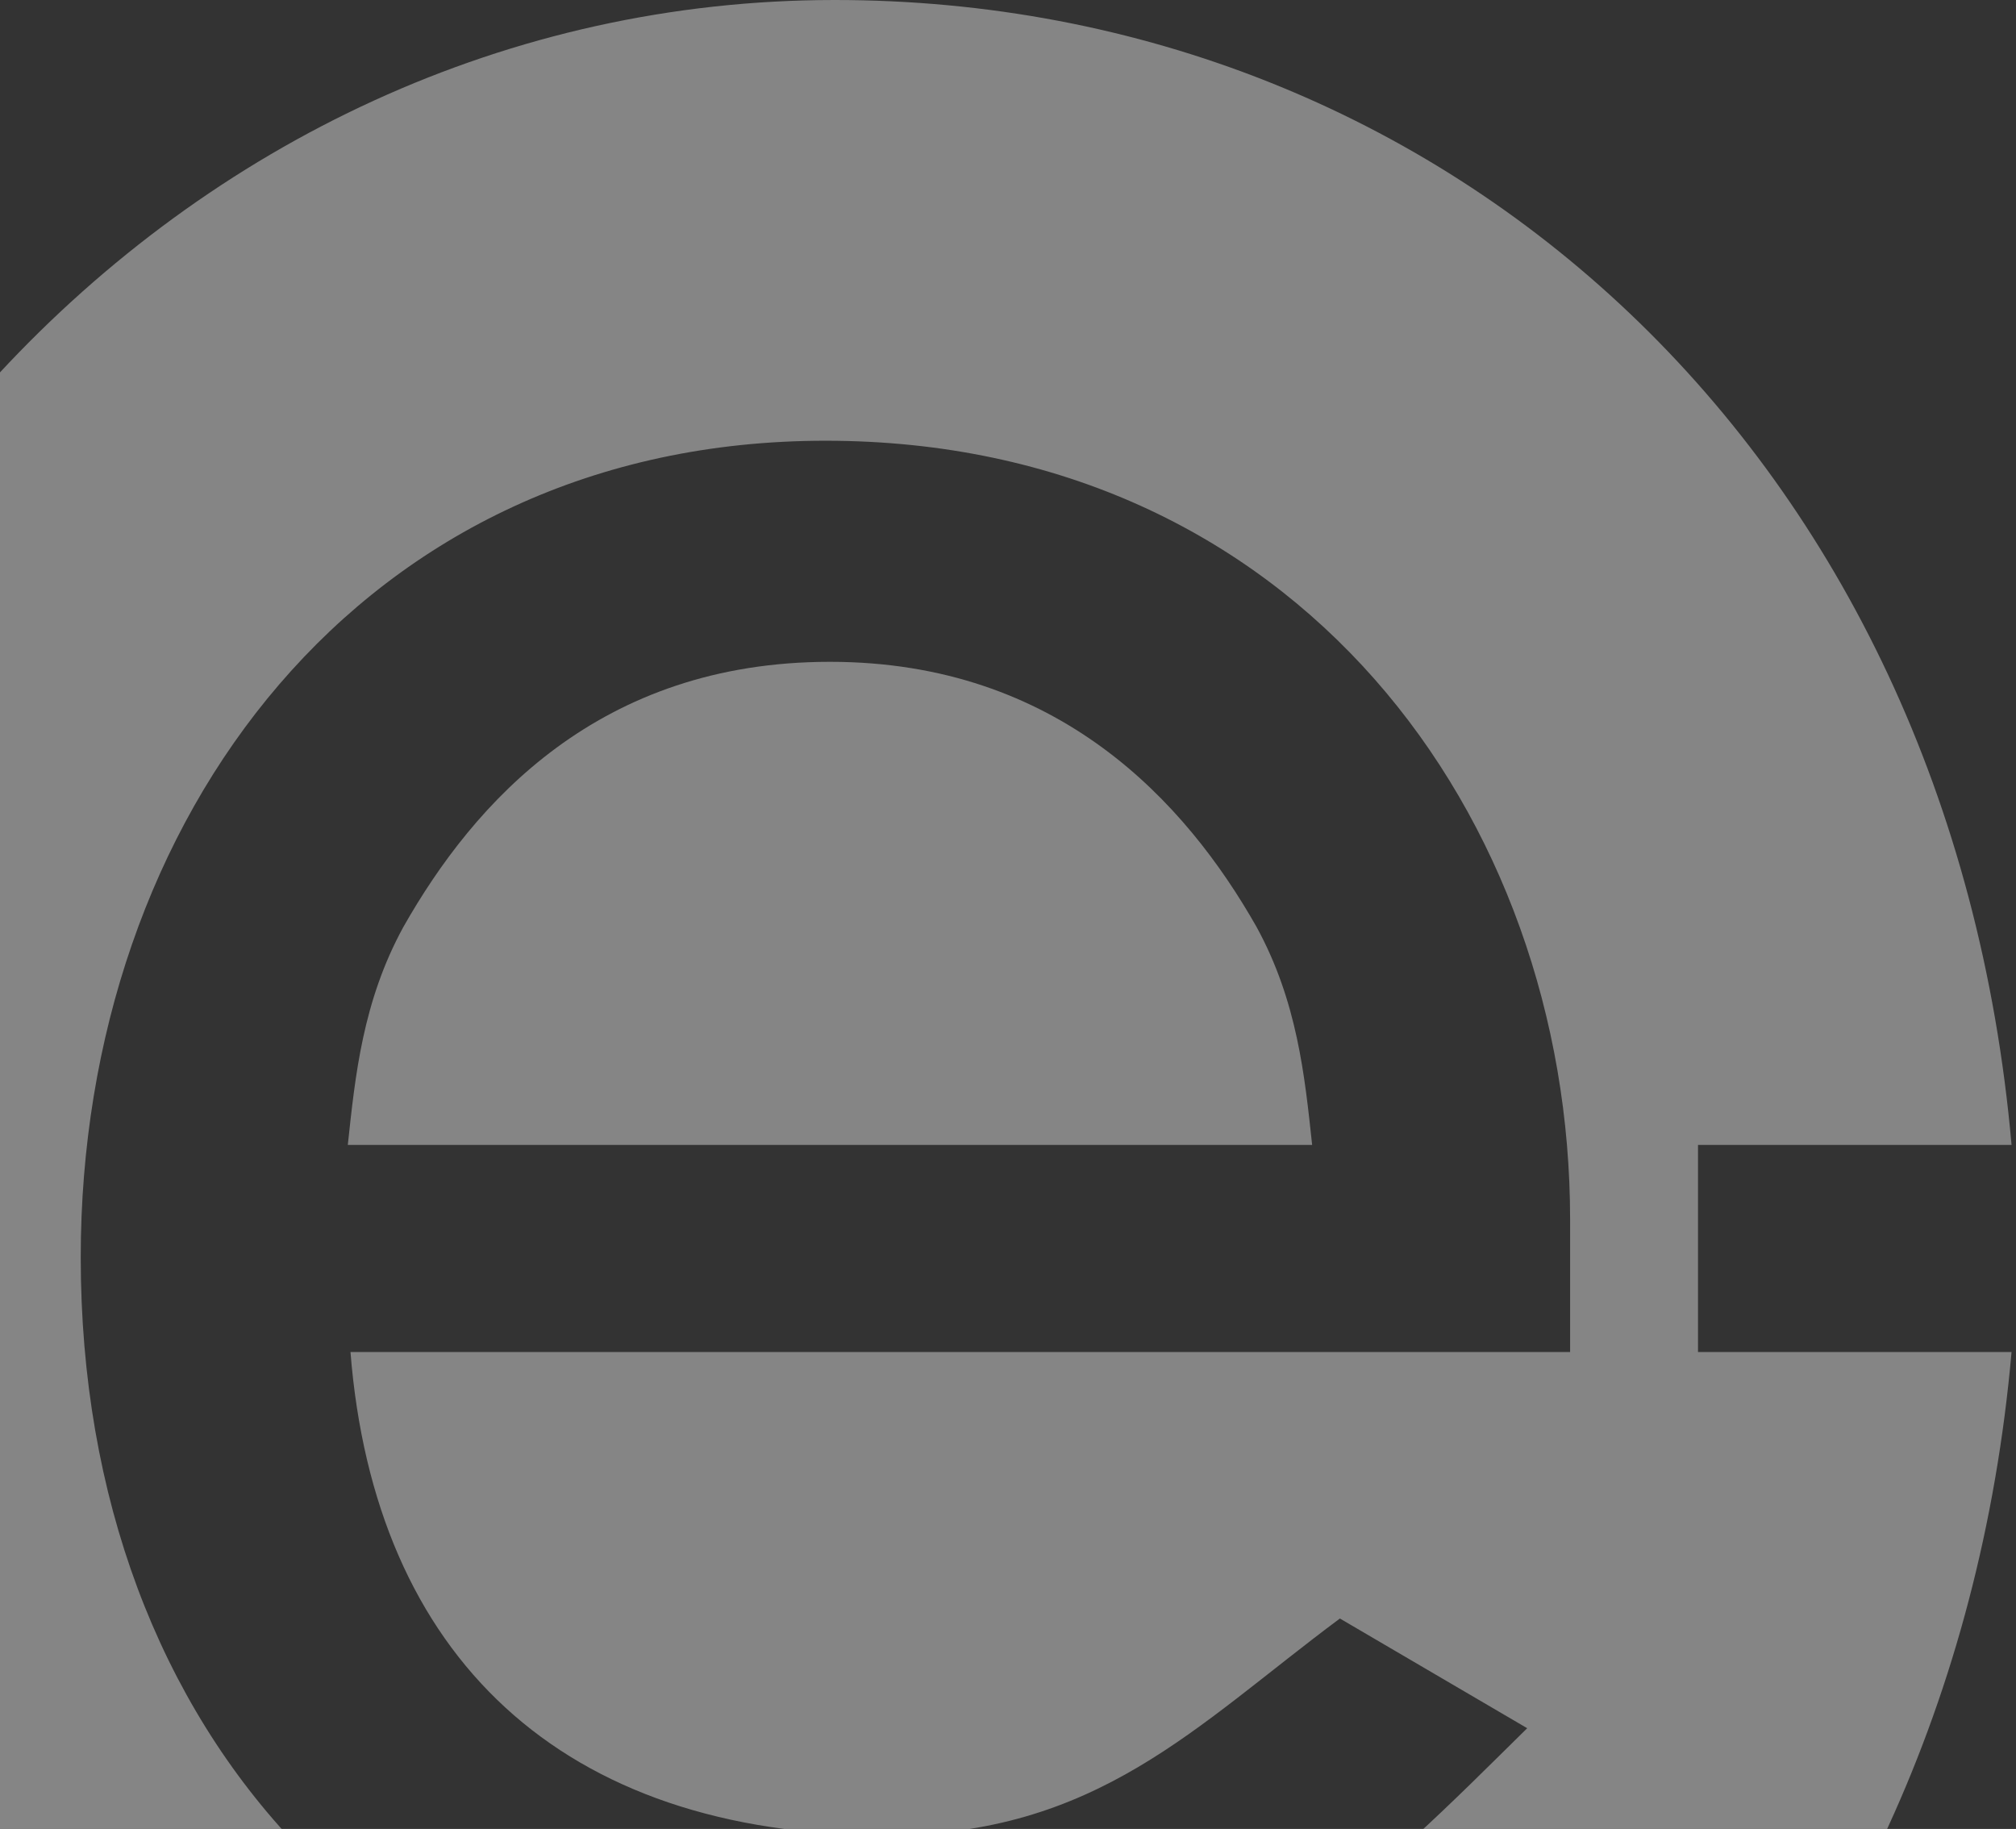 <svg width="237" height="215" viewBox="0 0 237 215" fill="none" xmlns="http://www.w3.org/2000/svg">
<rect x="0" y="0" width="237" height="215" fill="#333333" stroke="none"/>
<g opacity="0.4">
<path d="M97.571 77.799C70.409 77.799 55.712 94.347 47.427 108.955C42.631 117.712 41.759 126.477 40.887 134.593H154.255C153.383 126.477 152.511 117.712 147.715 108.955C139.43 94.347 124.44 77.799 97.571 77.799Z" fill="white"/>
<path d="M184.581 158.937H41.202C44.028 194.621 65.935 215.746 104.111 215.746C128.965 215.746 140.512 202.915 157.517 190.263L179.537 203.159C162.968 219.423 139.865 244.151 103.239 244.151C46.554 244.151 9.491 204.279 9.491 147.802C9.491 96.203 42.532 51.81 97.036 51.81C152.413 51.81 184.581 95.976 184.581 143.363V158.937ZM199.617 134.59H236.477C229.327 53.433 170.117 0 98.126 0C21.317 0 -40.953 67.287 -40.953 150.196C-40.953 233.122 21.317 297 98.126 297C170.117 297 229.327 240.093 236.477 158.937H199.617V134.59Z" fill="white"/>
</g>
</svg>

